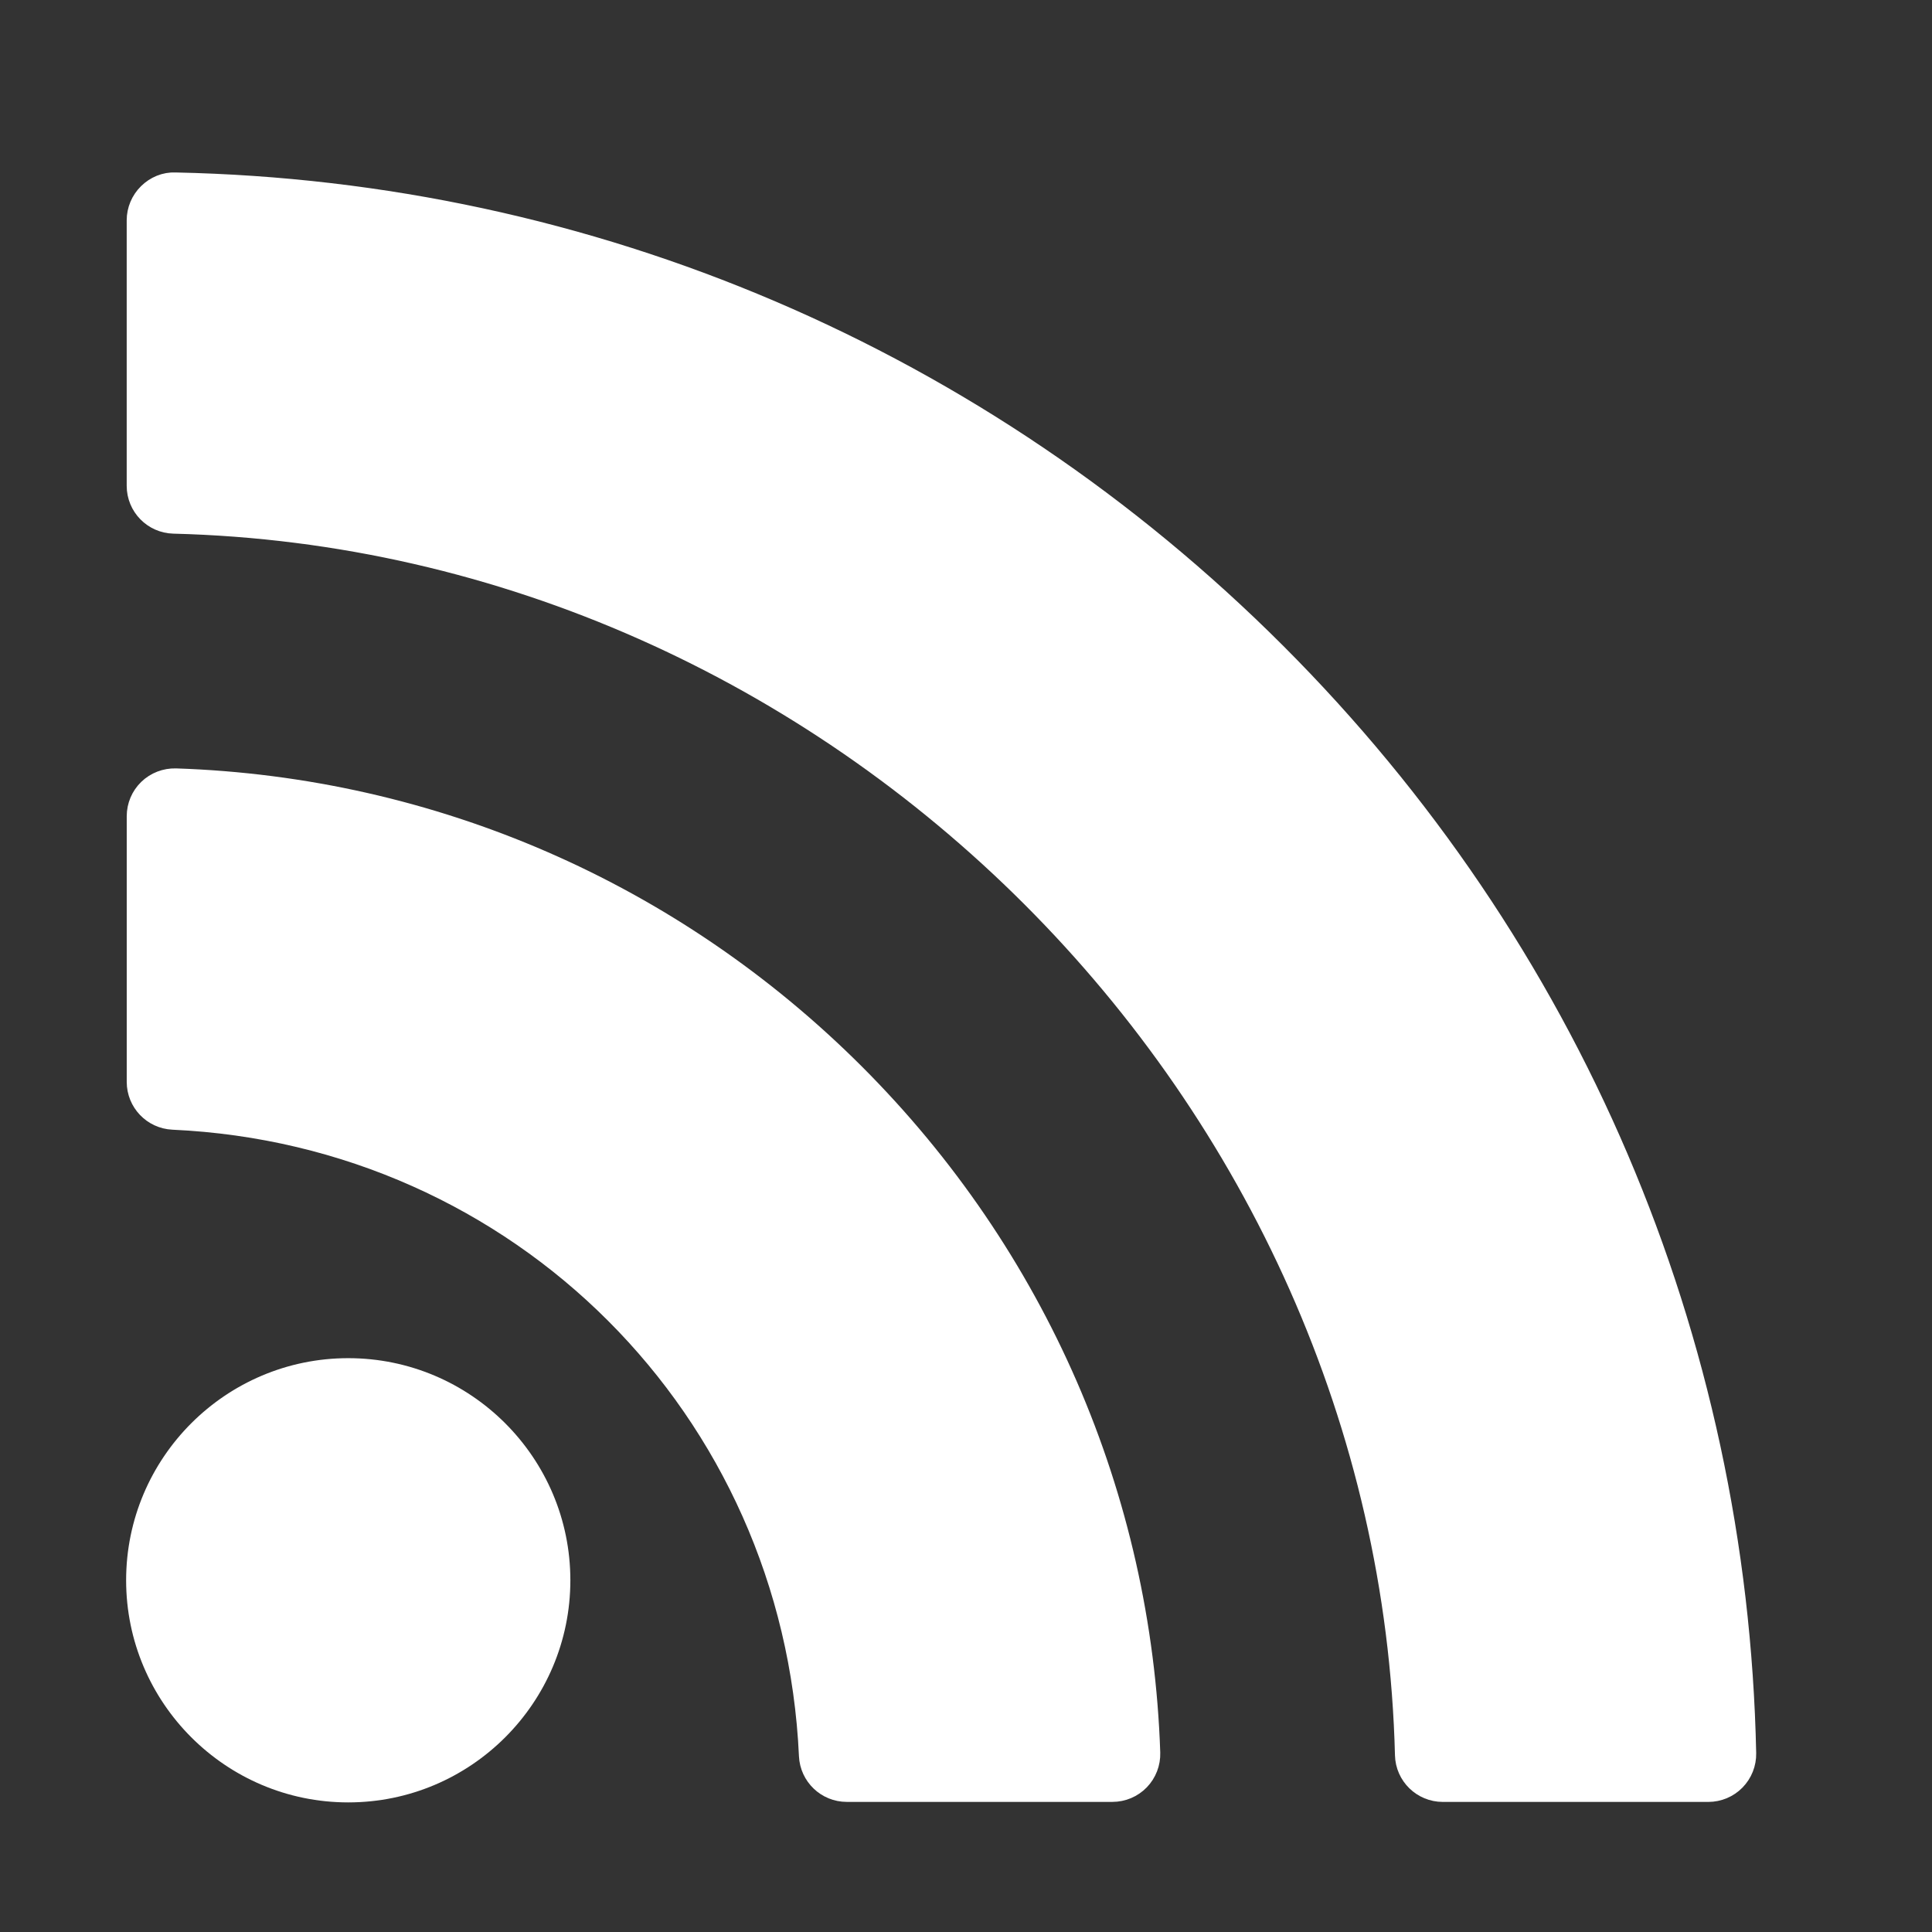 <?xml version="1.0" encoding="UTF-8"?> <svg xmlns:xlink="http://www.w3.org/1999/xlink" xmlns="http://www.w3.org/2000/svg" color="white" size="24" title="RSS" x="0px" y="0px" viewBox="0 0 64 64" class="css-jnyhzl ehlmo590" role="presentation" width="64" height="64"><rect x="0" y="0" width="64" height="64" fill="#333333" stroke="none"/><title>RSS</title><g stroke="#FFFFFF" fill="#FFFFFF"><path d="M11.536,45.491c-3.782,0-6.858,3.077-6.858,6.858s3.077,6.858,6.858,6.858c3.782,0,6.858-3.076,6.858-6.858 S15.317,45.491,11.536,45.491z" stroke="#FFFFFF" fill="#FFFFFF"></path><path d="M5.819,25.954c-0.296-0.007-0.578,0.1-0.791,0.305c-0.212,0.205-0.33,0.486-0.33,0.78v8.8c0,0.58,0.456,1.057,1.036,1.084 c11.576,0.528,20.704,9.656,21.232,21.232c0.027,0.579,0.504,1.035,1.084,1.035h8.8c0.294,0,0.576-0.119,0.78-0.33 s0.314-0.497,0.305-0.791c-0.281-8.437-3.738-16.386-9.734-22.382C22.205,29.692,14.256,26.235,5.819,25.954z" stroke="#FFFFFF" fill="#FFFFFF"></path><path d="M42.148,21.741C32.416,12.011,19.51,6.496,5.804,6.213C5.511,6.199,5.23,6.319,5.023,6.523 C4.815,6.728,4.697,7.007,4.697,7.298v8.795c0,0.589,0.469,1.07,1.058,1.085c22.031,0.553,40.403,18.926,40.955,40.955 c0.014,0.589,0.496,1.058,1.085,1.058h8.795c0.291,0,0.571-0.117,0.776-0.326c0.203-0.208,0.316-0.49,0.31-0.782 C57.392,44.376,51.877,31.469,42.148,21.741z" stroke="#FFFFFF" fill="#FFFFFF"></path></g></svg> 